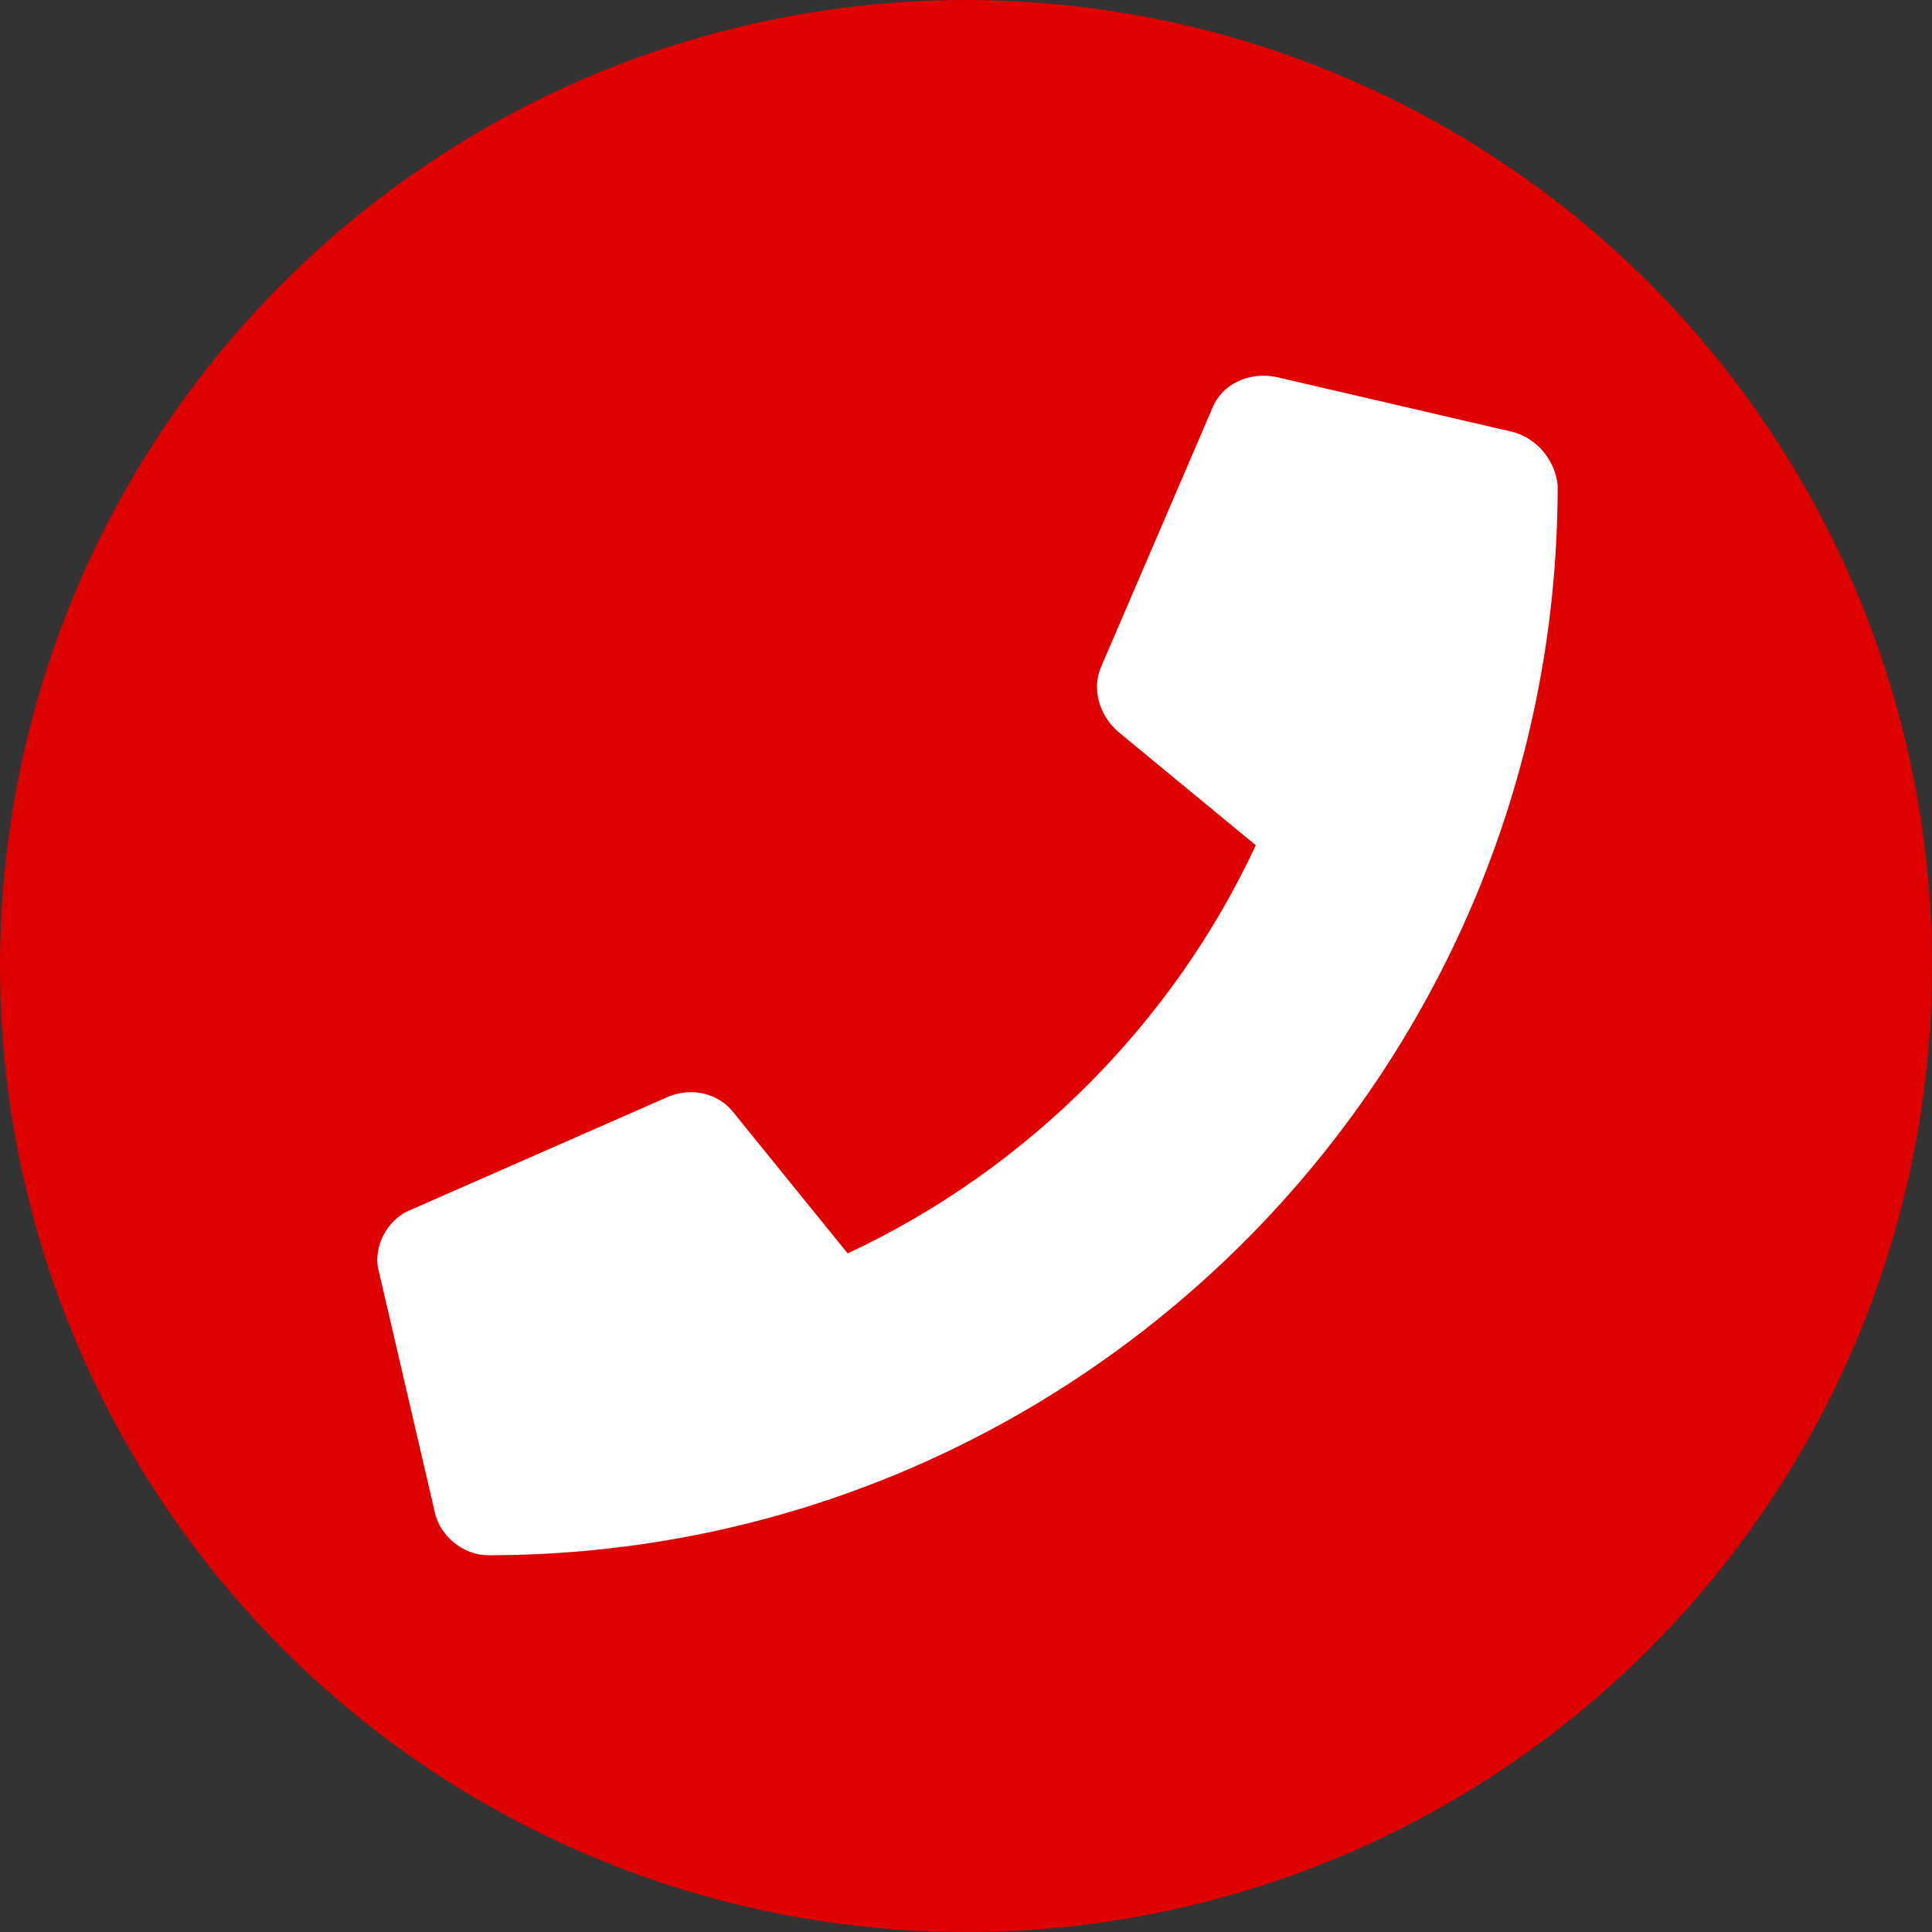 <?xml version="1.0" encoding="utf-8"?>
<!-- Generator: Adobe Illustrator 28.3.0, SVG Export Plug-In . SVG Version: 6.00 Build 0)  -->
<svg version="1.1" id="Layer_1" xmlns="http://www.w3.org/2000/svg" xmlns:xlink="http://www.w3.org/1999/xlink" x="0px" y="0px"
	 viewBox="0 0 80 80" style="enable-background:new 0 0 80 80;" xml:space="preserve">
<rect x="0" y="0" width="80" height="80" fill="#333333" stroke="none"/>
<style type="text/css">
	.st0{fill:#DF0000;}
	.st1{fill:#FFFFFF;}
</style>
<g>
	<circle class="st0" cx="40" cy="40" r="40"/>
	<path class="st1" d="M62.7,17.9l-9.9-2.3c-1.1-0.2-2.2,0.3-2.6,1.3l-4.6,10.7c-0.4,0.9-0.1,2,0.7,2.7L52,35
		c-3.4,7.3-9.4,13.4-16.9,16.9l-4.7-5.8c-0.6-0.8-1.7-1.1-2.7-0.7L17,50.1c-1,0.4-1.6,1.6-1.3,2.6l2.3,9.9c0.2,1,1.2,1.8,2.2,1.8
		c24.4,0,44.3-19.8,44.3-44.3C64.4,19.1,63.7,18.2,62.7,17.9z"/>
</g>
</svg>
